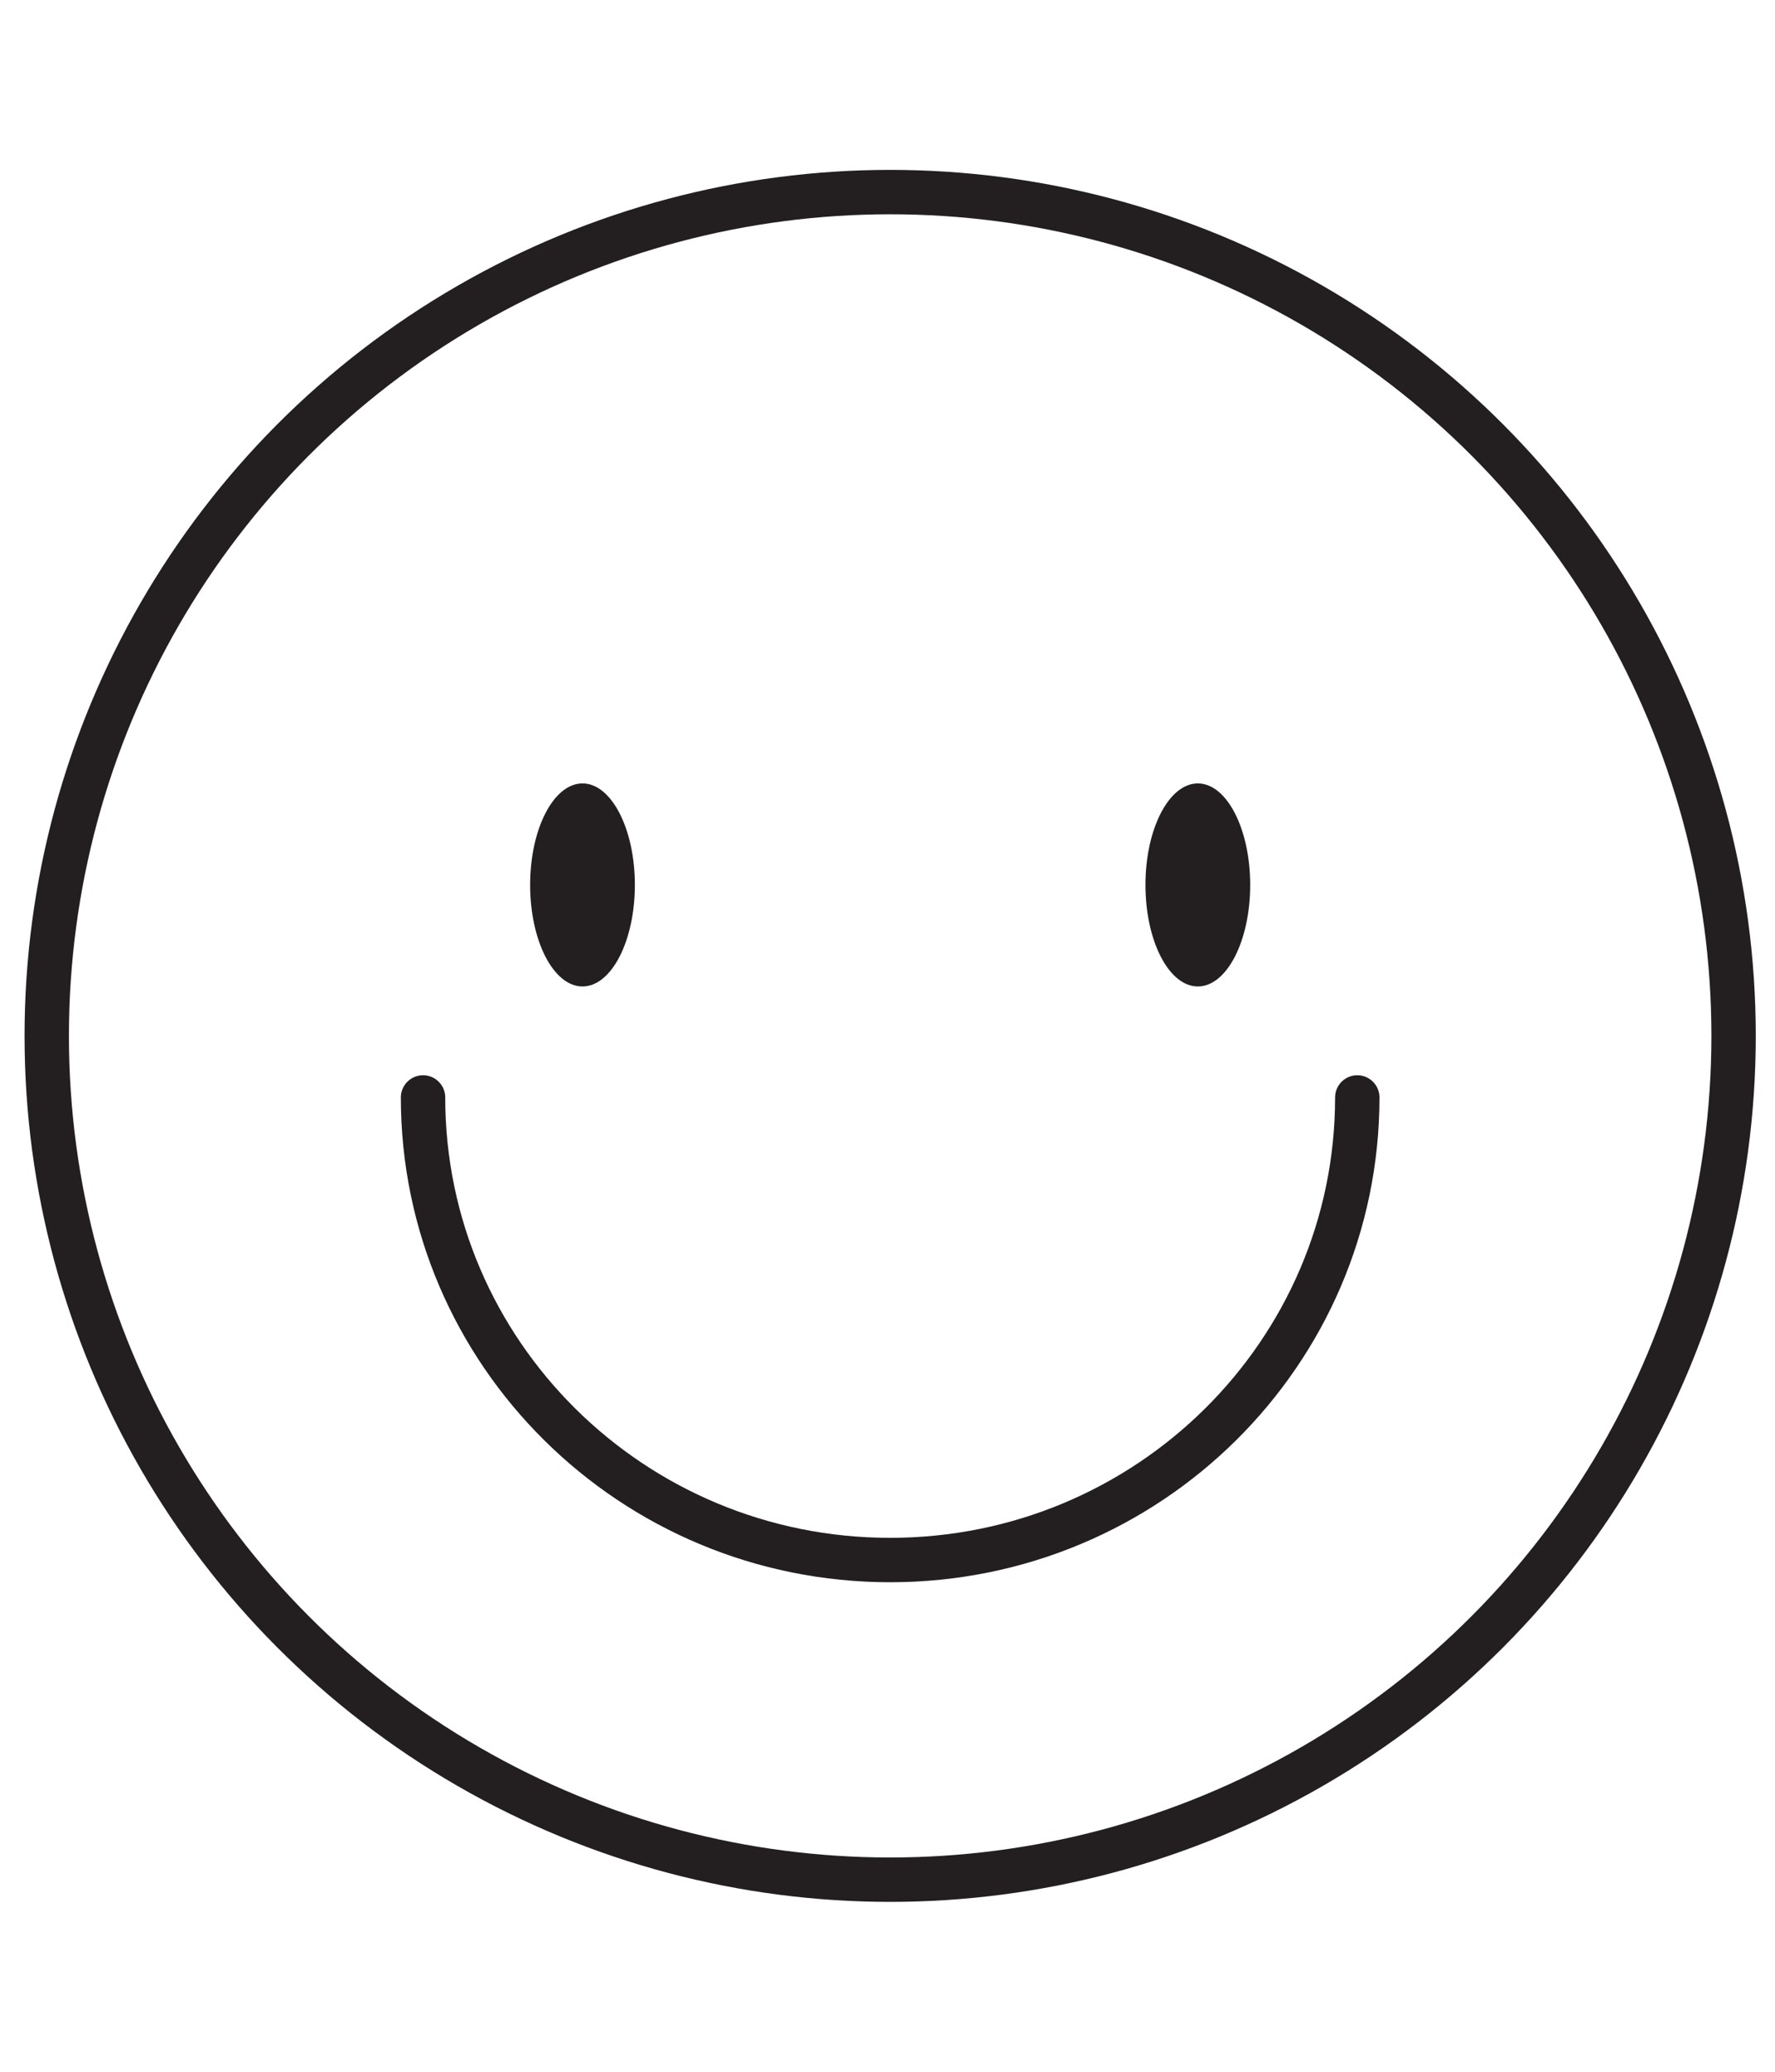 <?xml version="1.0" encoding="UTF-8"?>
<svg id="Layer_1" data-name="Layer 1" xmlns="http://www.w3.org/2000/svg" width="60" height="70" viewBox="0 0 60 70">
  <circle cx="30.09" cy="35" r="28.51" style="fill: none; stroke: #231f20; stroke-linecap: round; stroke-linejoin: round; stroke-width: 1.5px;"/>
  <g>
    <ellipse cx="19.69" cy="29.9" rx="1.77" ry="3.43" style="fill: #231f20;"/>
    <ellipse cx="40.49" cy="29.9" rx="1.77" ry="3.43" style="fill: #231f20;"/>
  </g>
  <path d="M45.88,37.08c0,8.63-7.07,15.63-15.79,15.63s-15.79-7-15.79-15.63" style="fill: none; stroke: #231f20; stroke-linecap: round; stroke-linejoin: round; stroke-width: 1.5px;"/>
</svg>